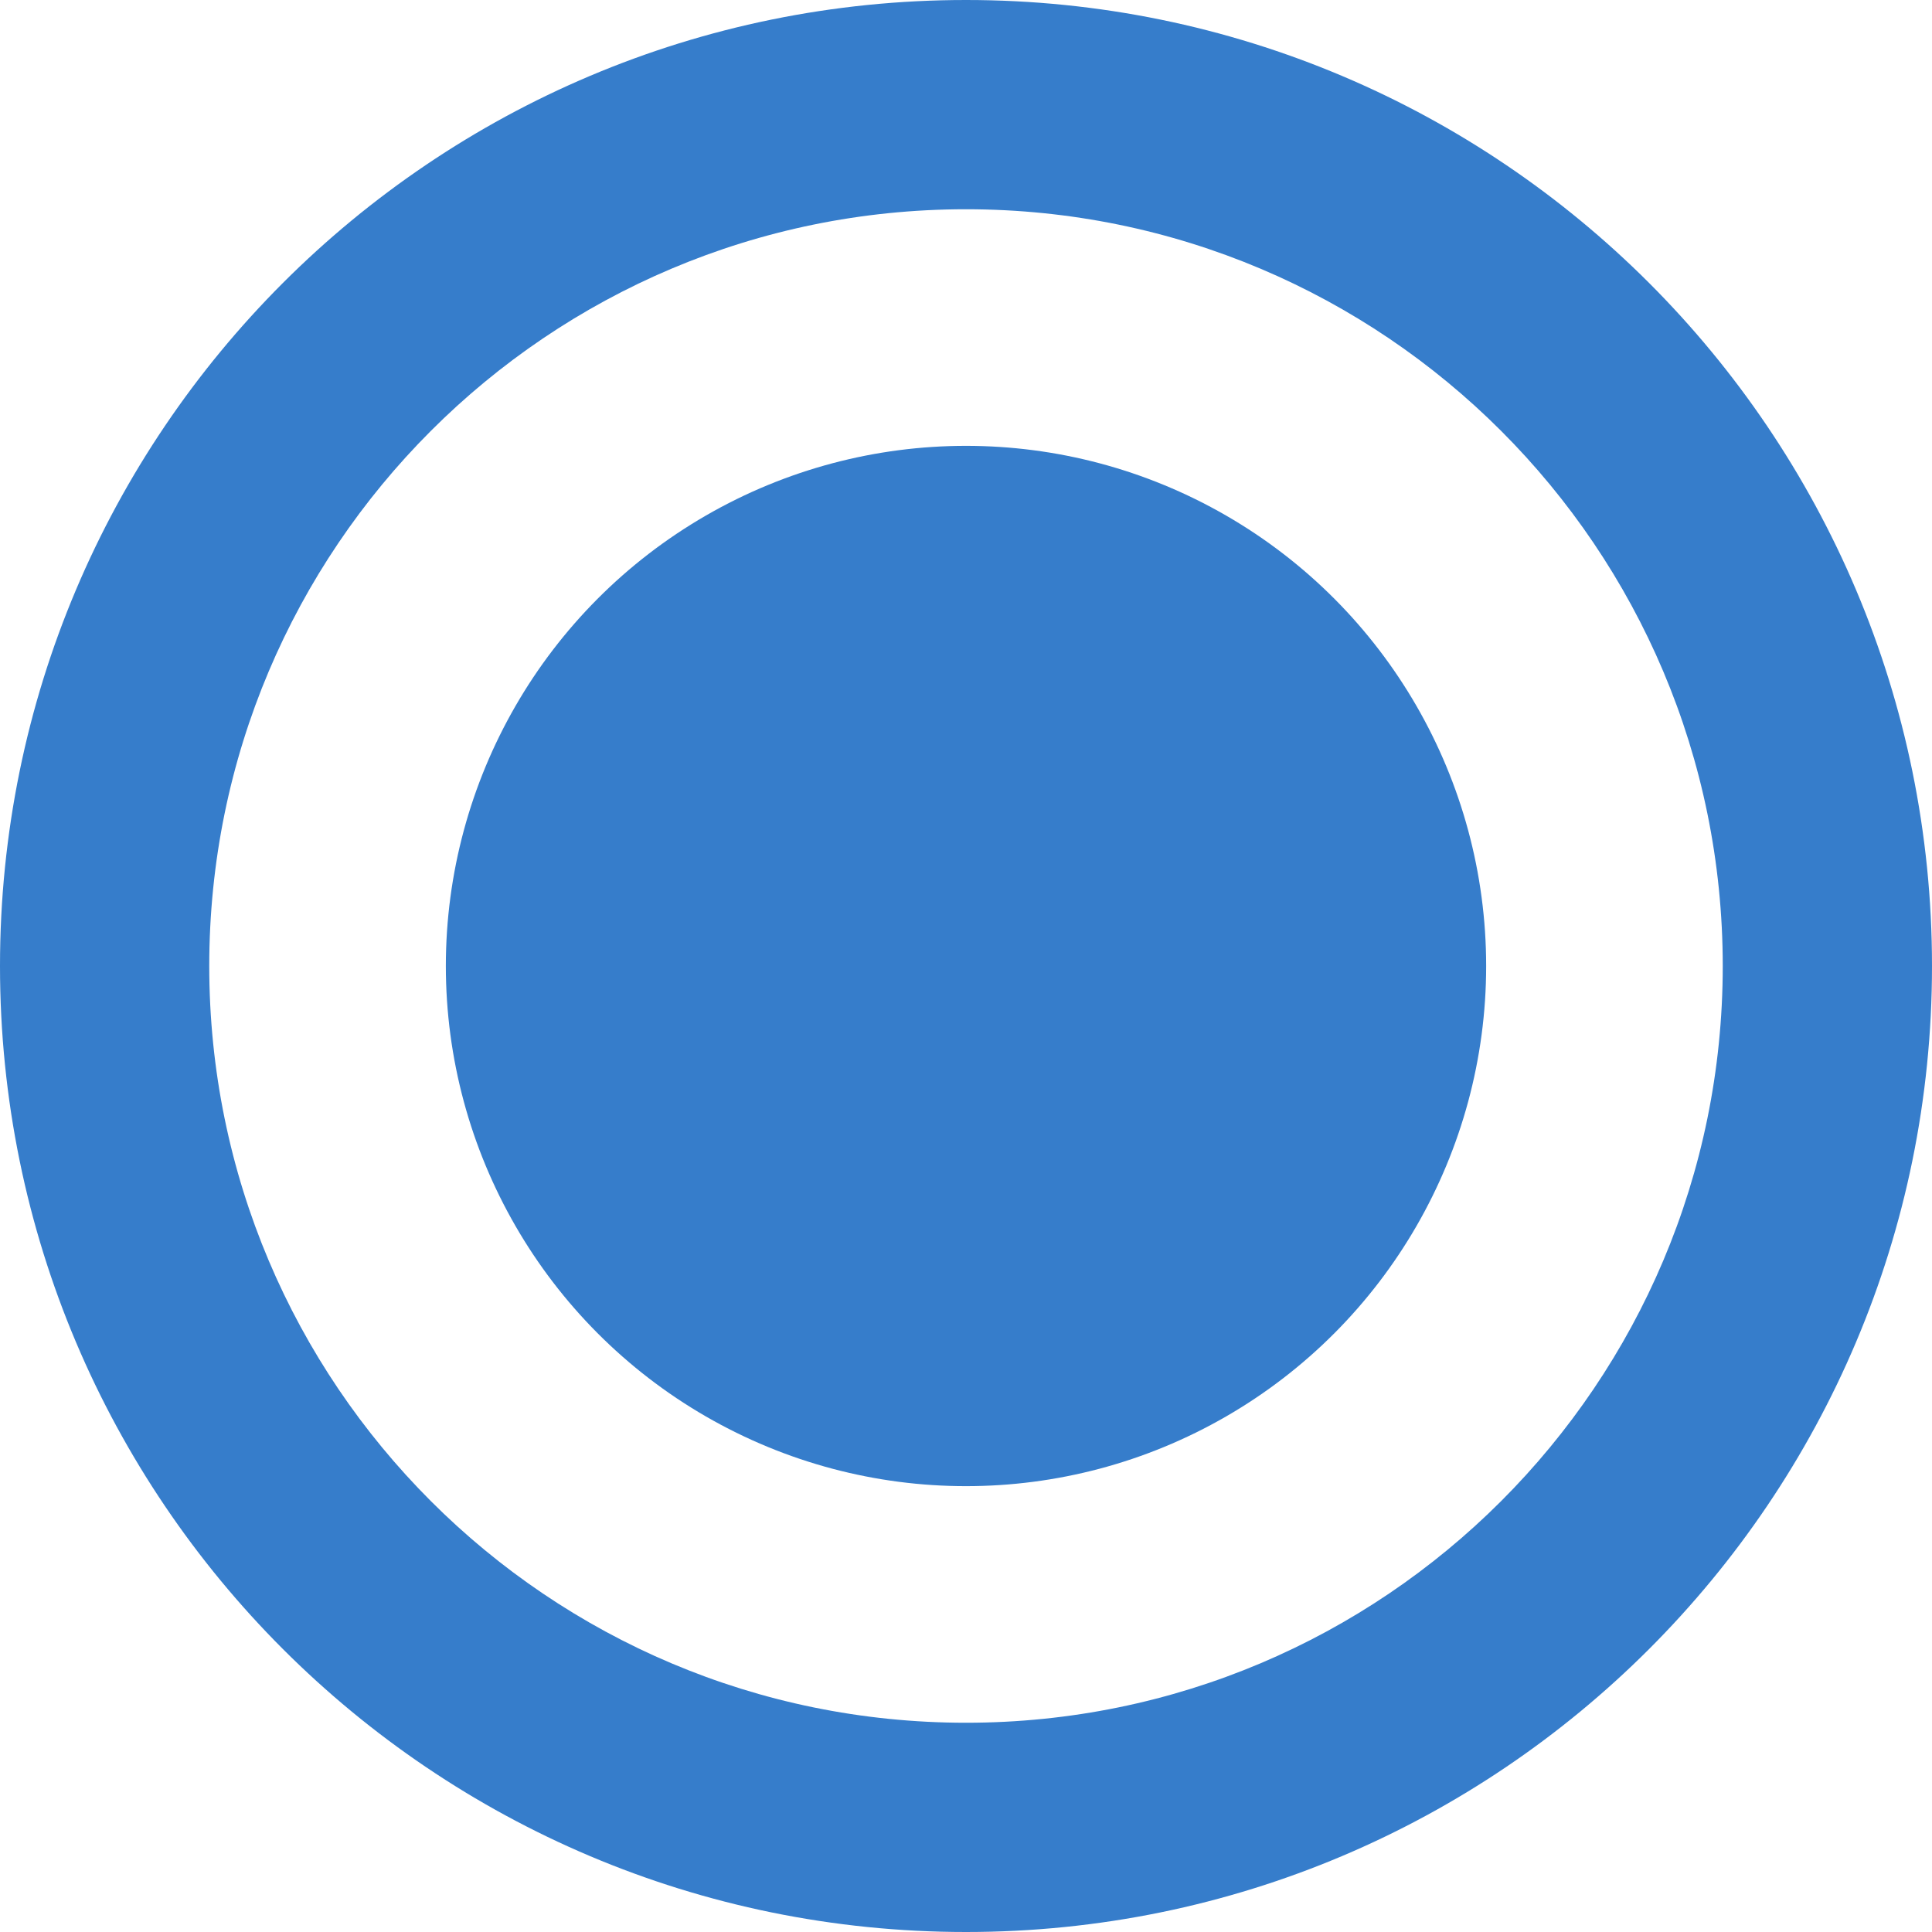 <?xml version="1.0" encoding="UTF-8"?> <svg xmlns="http://www.w3.org/2000/svg" width="26" height="26" viewBox="0 0 26 26" fill="none"><circle cx="13" cy="13" r="7" fill="#367DCB"></circle><path d="M26 13C26 20.18 20.18 26 13 26C5.82 26 0 20.18 0 13C0 5.82 5.82 0 13 0C20.18 0 26 5.82 26 13ZM2.816 13C2.816 18.625 7.375 23.184 13 23.184C18.625 23.184 23.184 18.625 23.184 13C23.184 7.375 18.625 2.816 13 2.816C7.375 2.816 2.816 7.375 2.816 13Z" fill="#367DCB"></path></svg> 